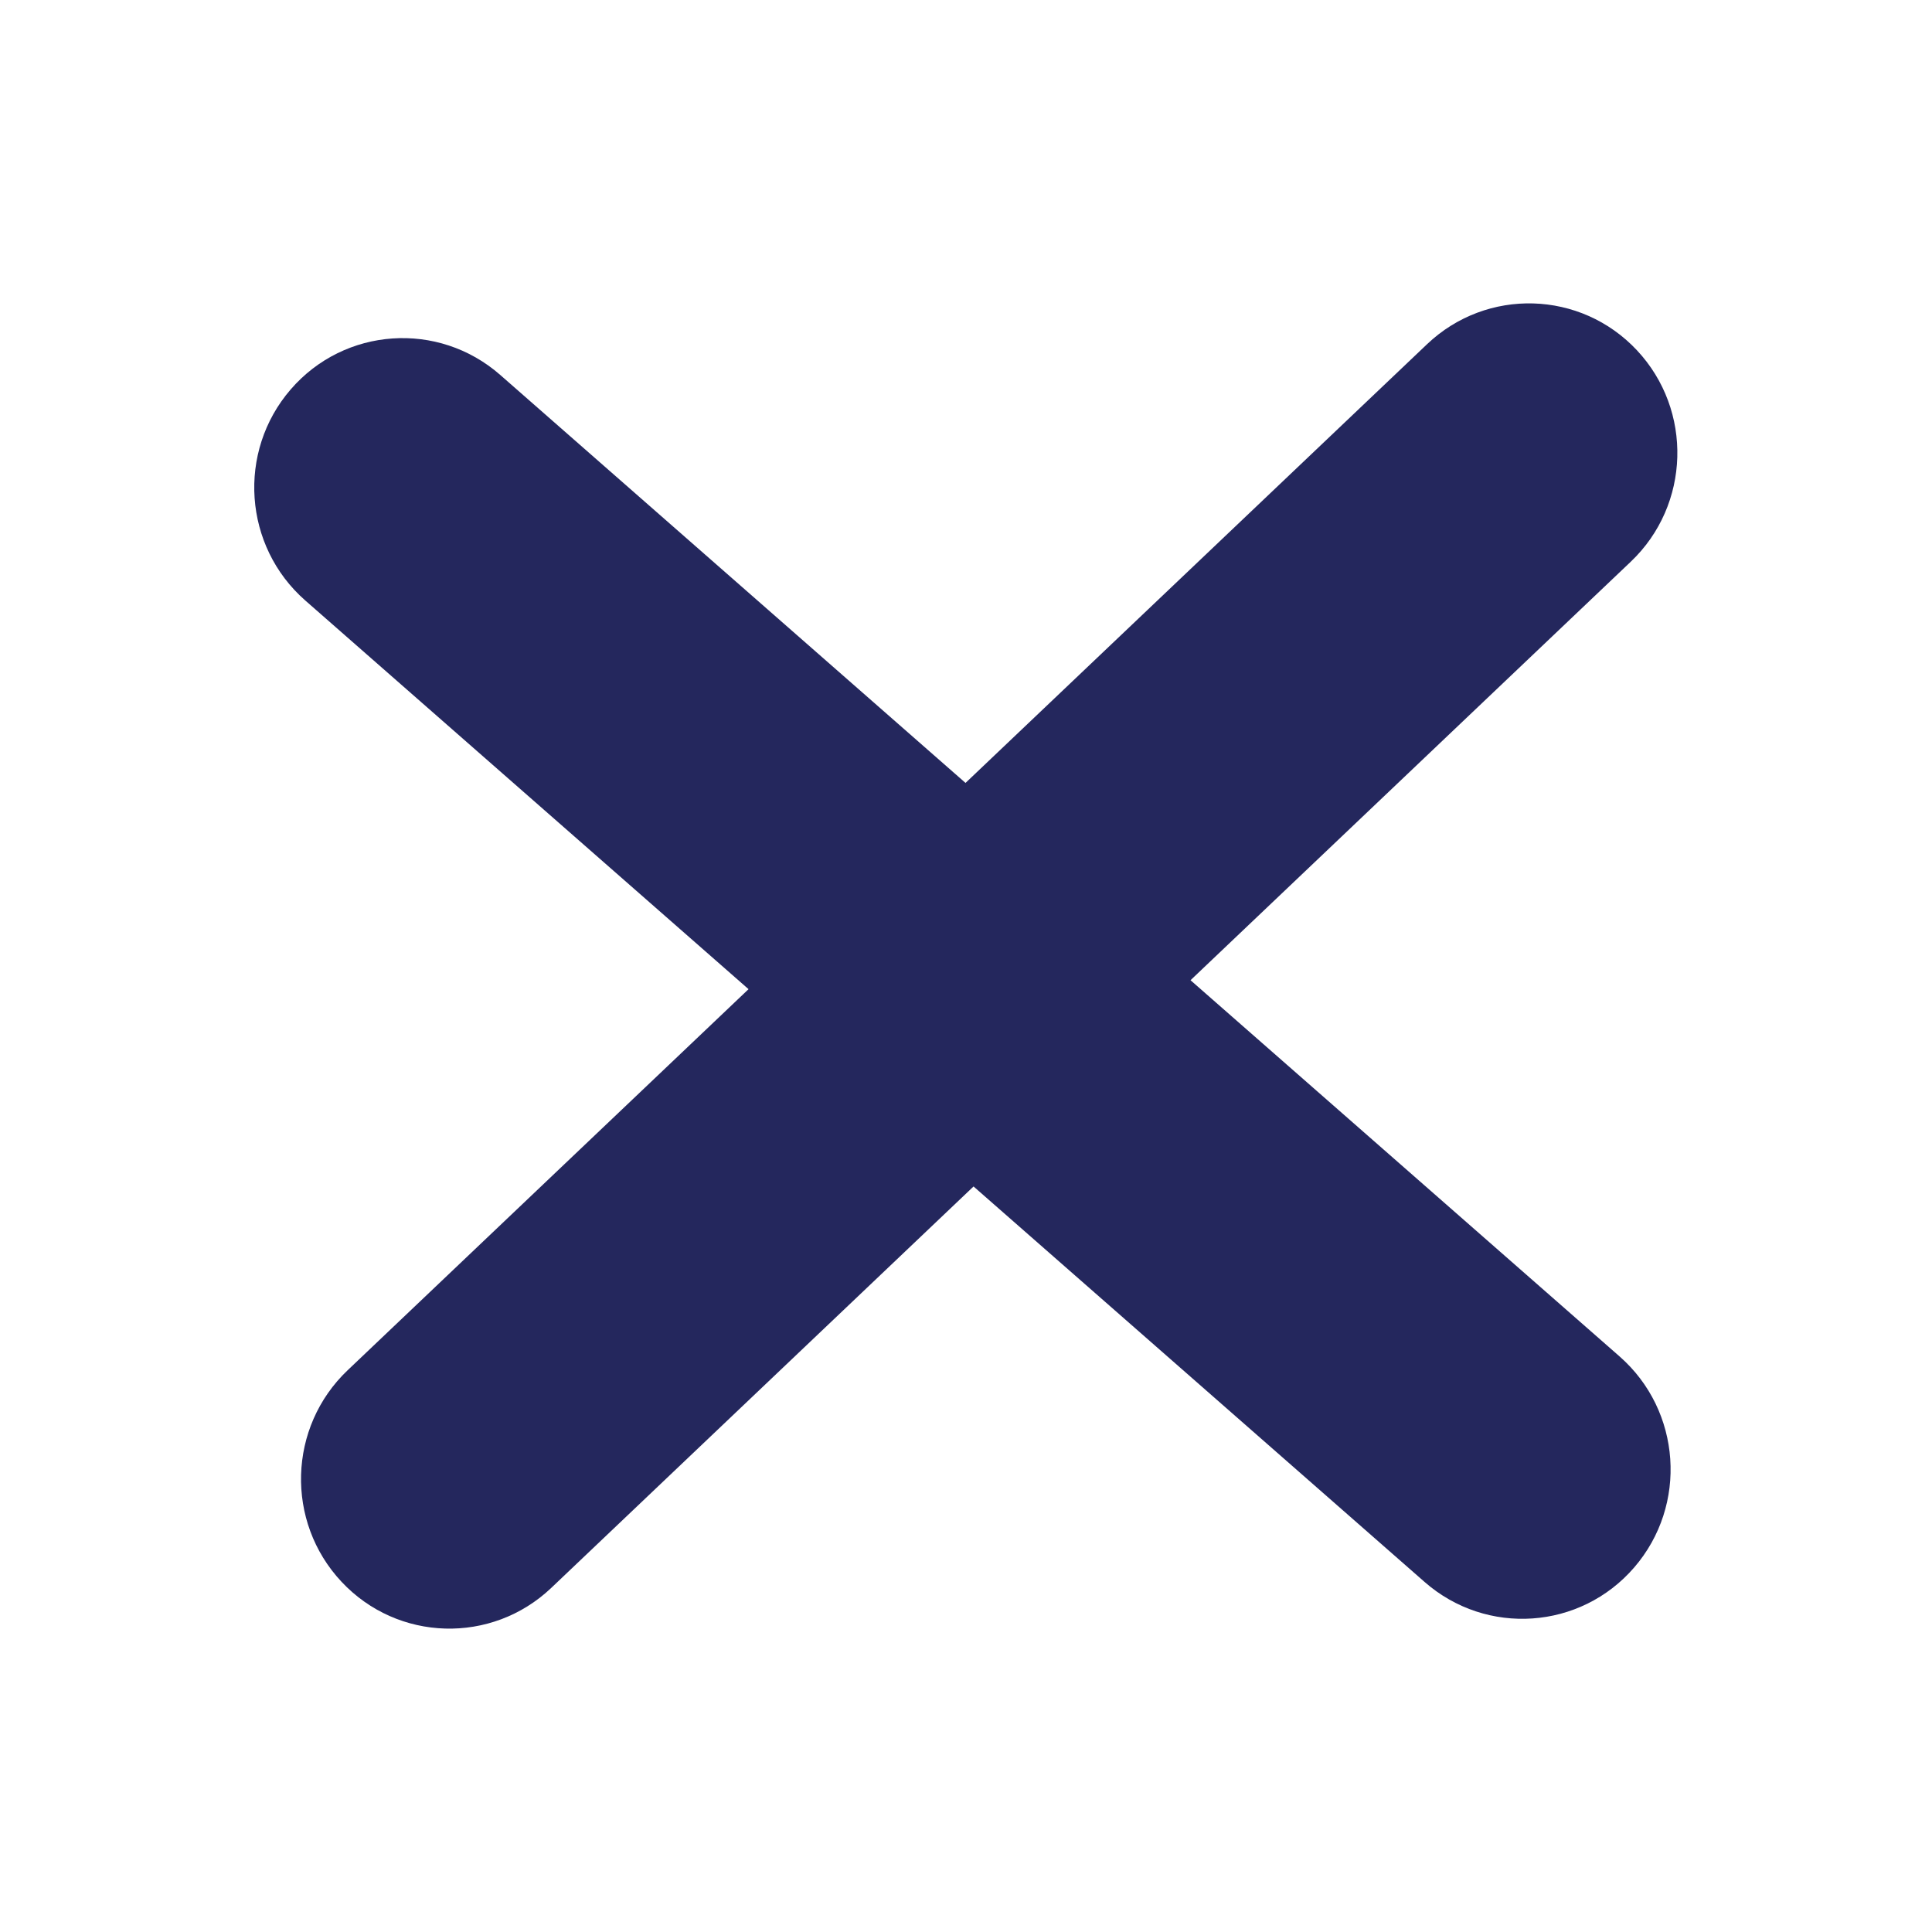<svg width="40" height="40" viewBox="0 0 40 40" fill="none" xmlns="http://www.w3.org/2000/svg">
<path d="M6.018 8.063C7.132 6.773 9.074 6.639 10.356 7.762L33.531 28.083C34.812 29.206 34.948 31.163 33.834 32.453V32.453C32.72 33.743 30.778 33.877 29.496 32.754L6.321 12.433C5.04 11.31 4.904 9.353 6.018 8.063V8.063Z" fill="#24275D"/>
<path d="M7.07 32.748C5.905 31.504 5.962 29.544 7.197 28.37L29.546 7.126C30.781 5.952 32.726 6.008 33.891 7.252V7.252C35.055 8.496 34.998 10.456 33.763 11.63L11.415 32.874C10.18 34.048 8.234 33.992 7.07 32.748V32.748Z" fill="#24275D"/>
</svg>
